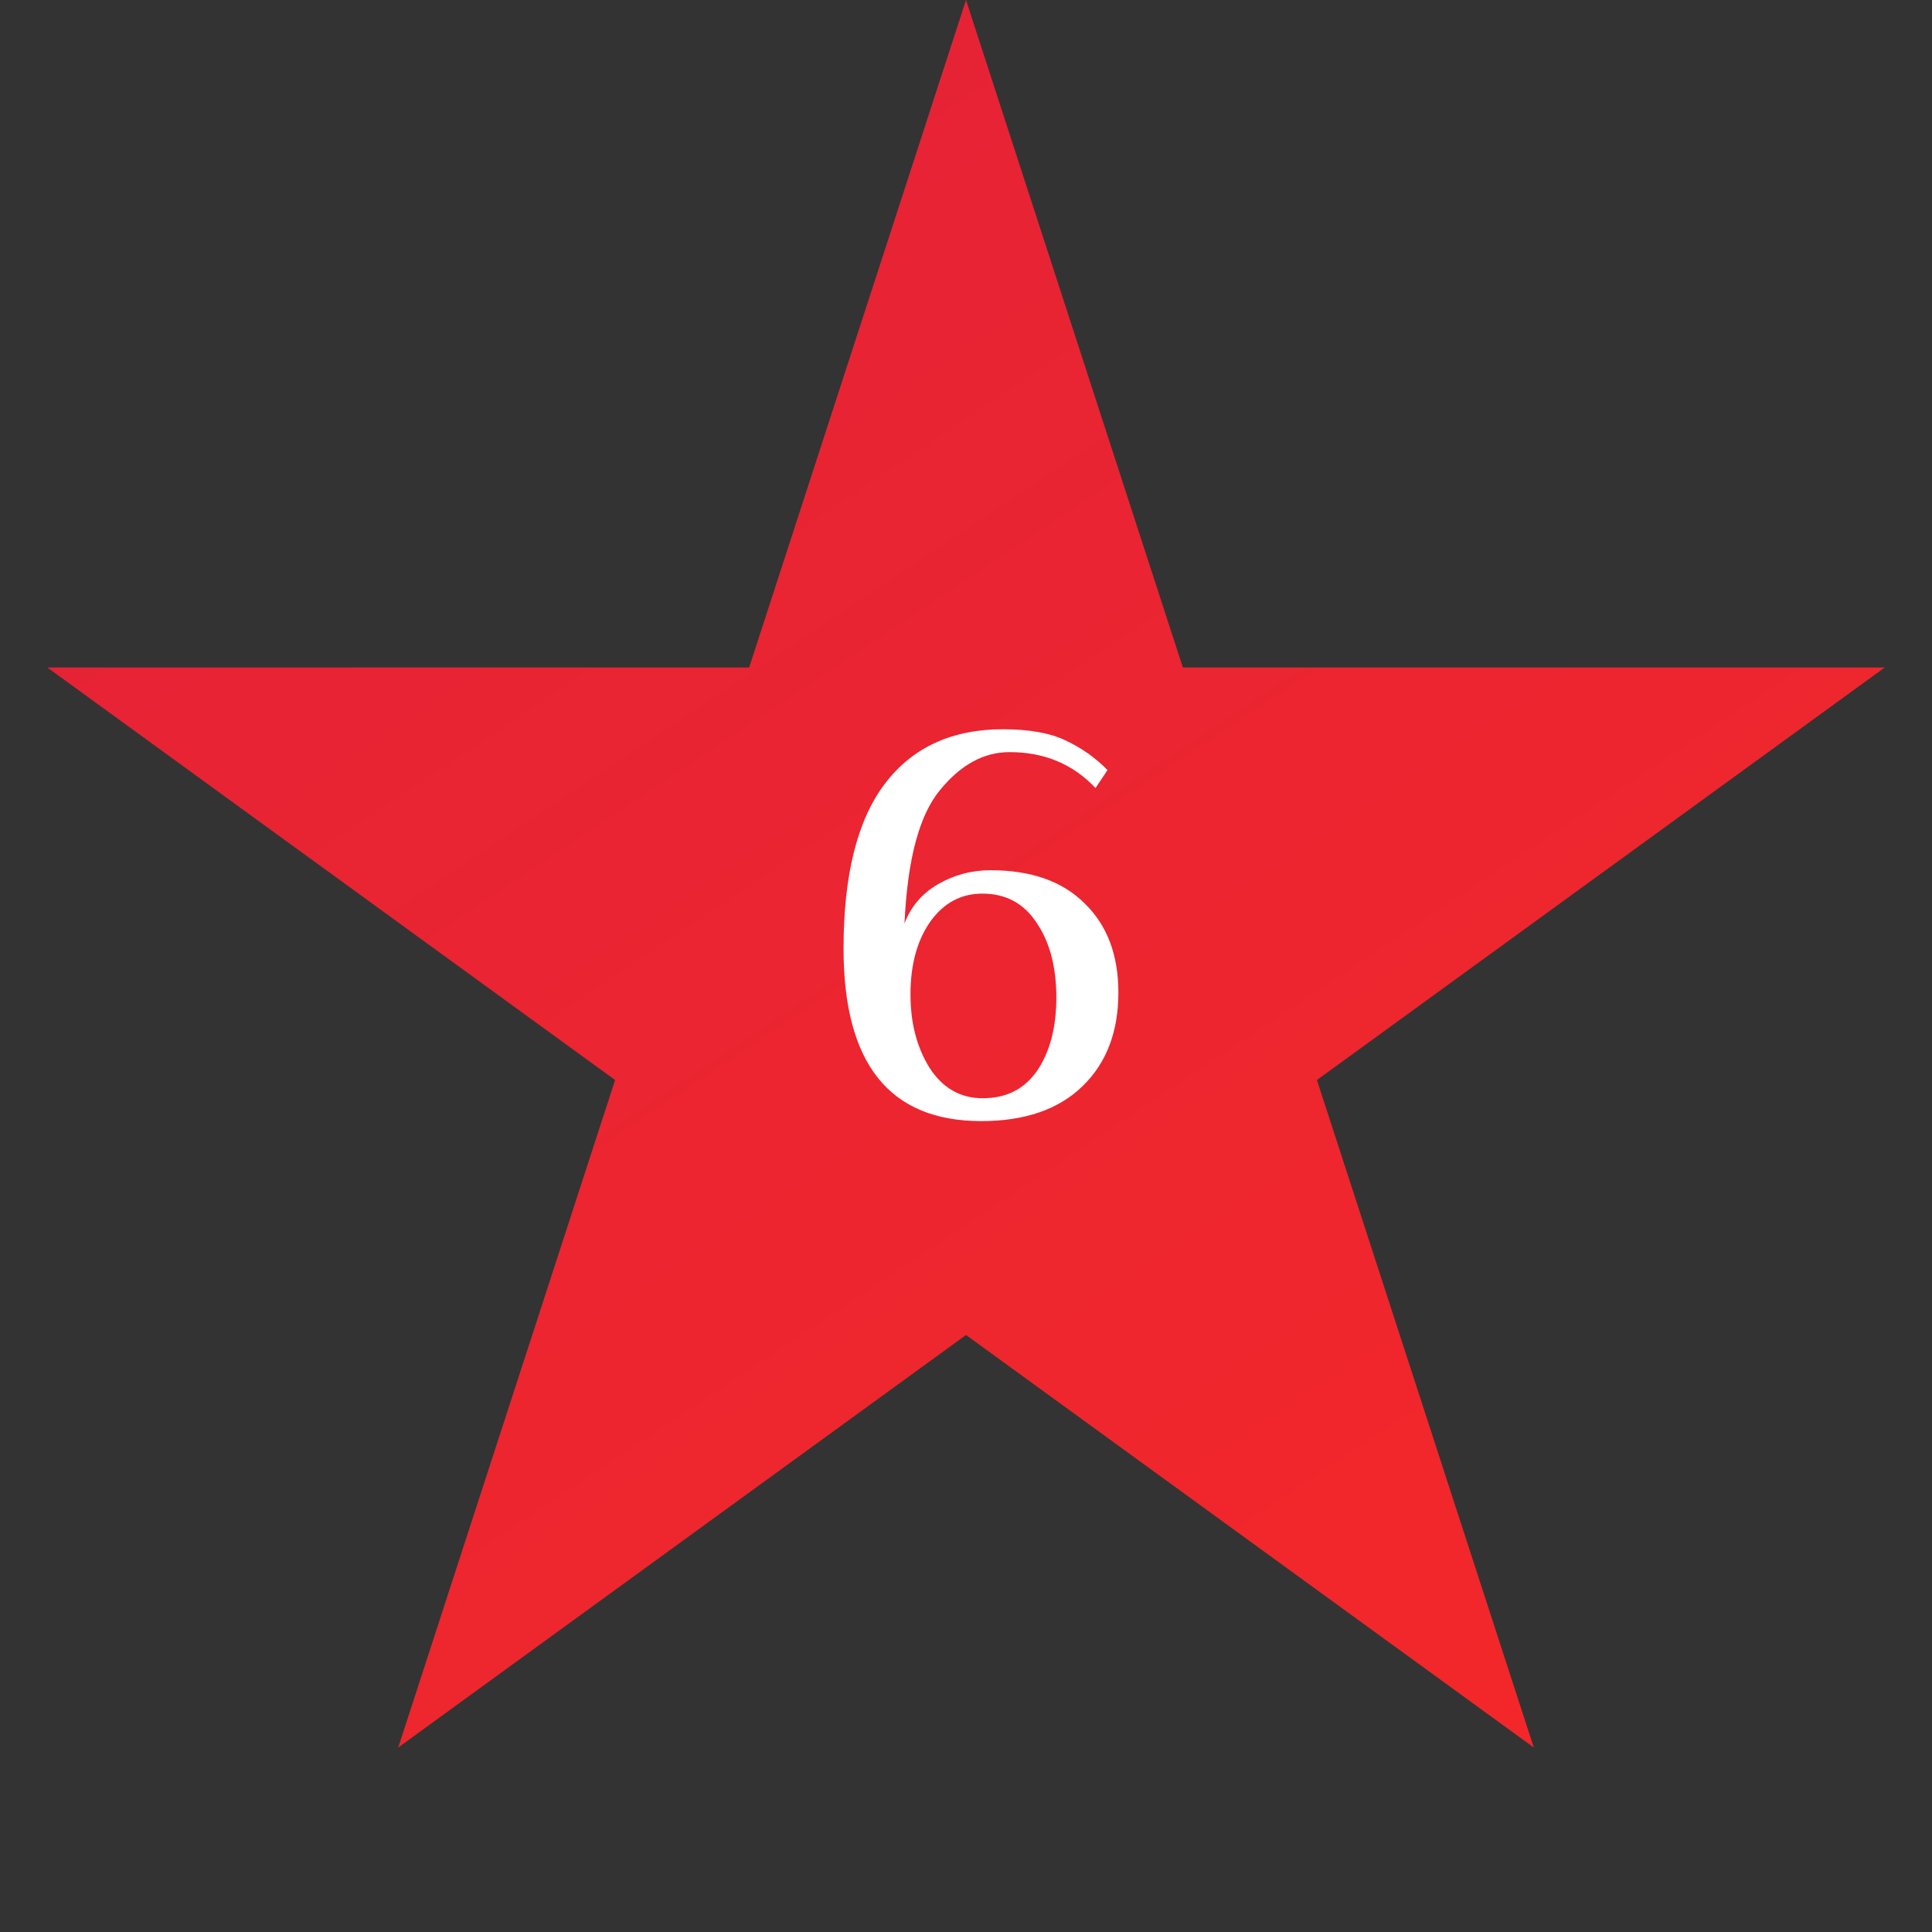 <?xml version="1.0" encoding="UTF-8"?> <svg xmlns="http://www.w3.org/2000/svg" width="71" height="71" viewBox="0 0 71 71" fill="none"><rect x="0" y="0" width="71" height="71" fill="#333333" stroke="none"/> <path d="M35.5 0L43.47 24.53H69.263L48.396 39.69L56.366 64.22L35.5 49.06L14.634 64.22L22.604 39.69L1.738 24.53H27.53L35.5 0Z" fill="url(#paint0_linear_1528_9)"></path> <path d="M36.06 41.2C32.687 41.2 31 39.087 31 34.86C31 32.153 31.507 30.133 32.52 28.8C33.533 27.467 34.98 26.8 36.86 26.8C37.833 26.8 38.607 26.94 39.18 27.22C39.767 27.5 40.273 27.86 40.7 28.3L40.26 28.96C39.433 28.08 38.38 27.64 37.1 27.64C36.153 27.64 35.3 28.107 34.54 29.04C33.78 29.96 33.347 31.593 33.24 33.94C33.467 33.327 33.873 32.847 34.46 32.5C35.06 32.153 35.707 31.98 36.4 31.98C37.893 31.98 39.047 32.387 39.86 33.2C40.687 34 41.1 35.093 41.1 36.48C41.1 37.92 40.66 39.067 39.78 39.92C38.9 40.773 37.66 41.2 36.06 41.2ZM36.12 40.36C36.987 40.36 37.653 40.02 38.12 39.34C38.587 38.647 38.82 37.753 38.82 36.66C38.82 35.54 38.58 34.627 38.1 33.92C37.633 33.2 36.967 32.84 36.1 32.84C35.313 32.84 34.673 33.187 34.18 33.88C33.7 34.573 33.46 35.46 33.46 36.54C33.46 37.593 33.693 38.493 34.16 39.24C34.64 39.987 35.293 40.36 36.12 40.36Z" fill="white"></path> <defs> <linearGradient id="paint0_linear_1528_9" x1="-29.82" y1="-26.98" x2="44.02" y2="83.78" gradientUnits="userSpaceOnUse"> <stop stop-color="#DA1F40"></stop> <stop offset="1" stop-color="#F52828"></stop> </linearGradient> </defs> </svg> 